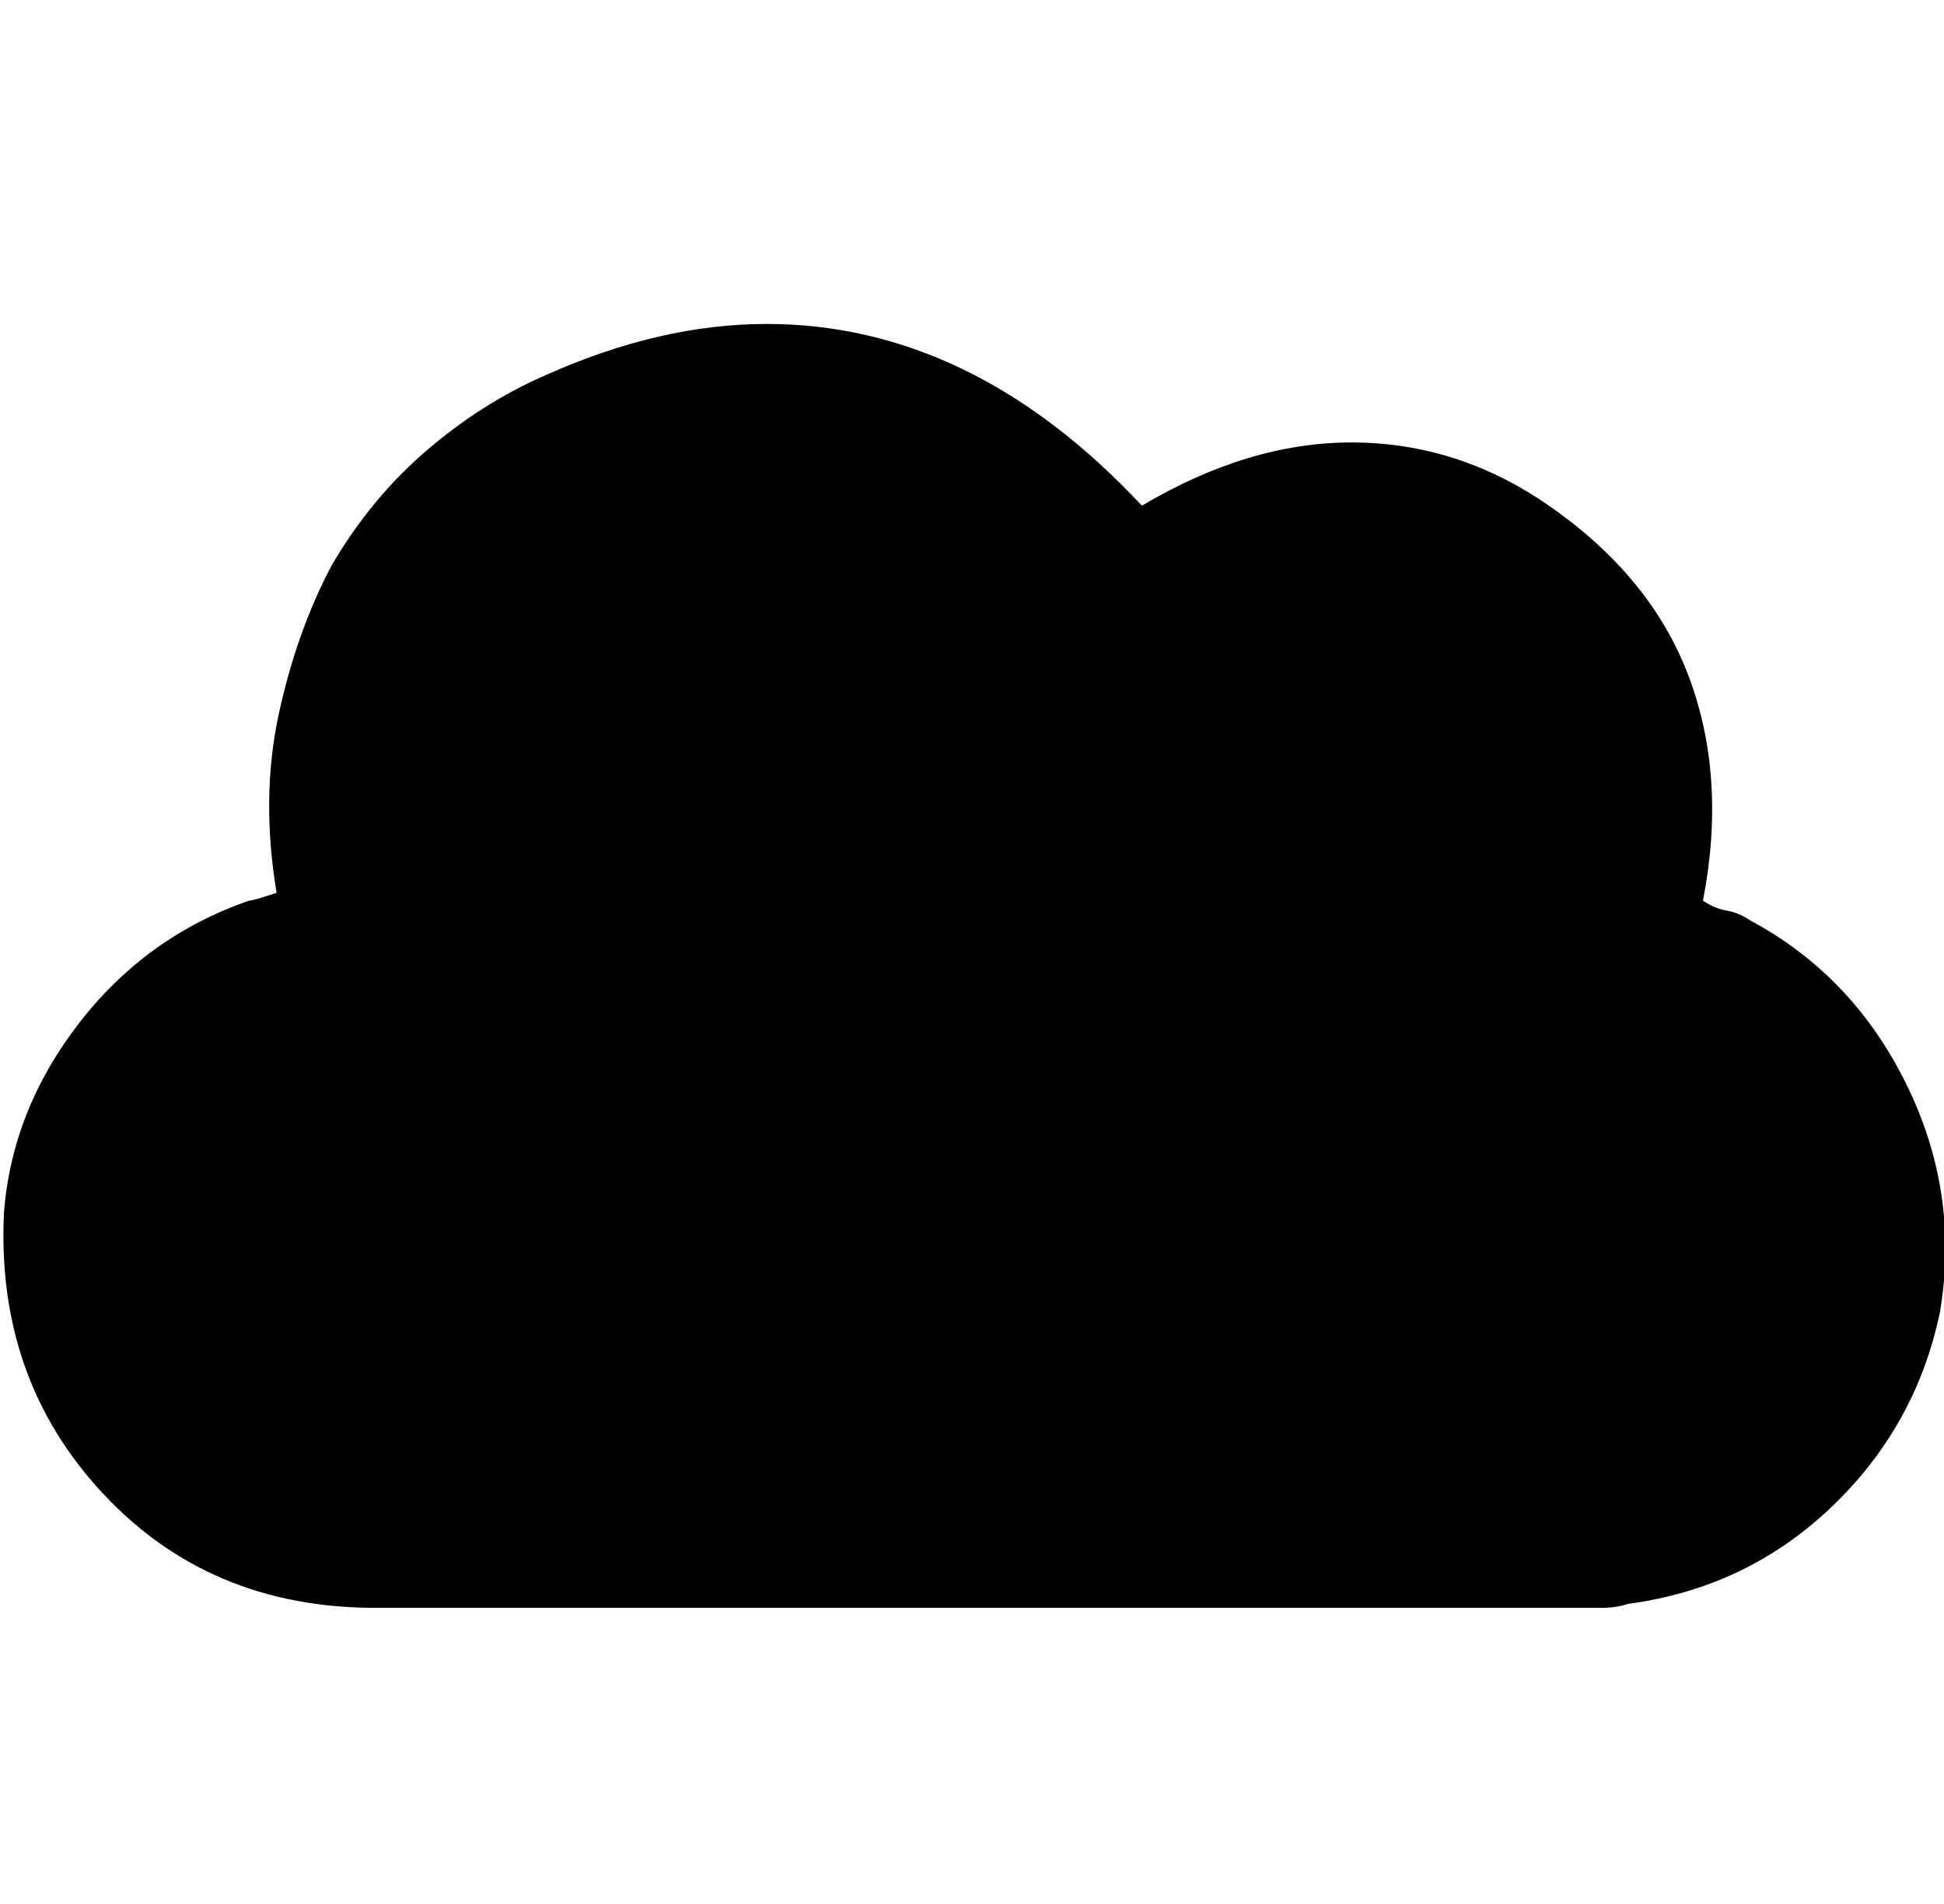 <?xml version="1.0" encoding="utf-8"?>

<svg version="1.0" 
	id="glyph_☁" 
	xmlns="http://www.w3.org/2000/svg" 
	xmlns:xlink="http://www.w3.org/1999/xlink"
	x="0px"
	y="0px"
	width="96.094px" 
	height="94.141px">
	
<!-- Editor: Birdfont 6.12.0 -->

<g id="☁">
<path style="fill:#000000;stroke-width:0px" d="M13.672 44.141 Q12.891 39.453 13.77 35.352 Q14.648 31.25 16.406 27.93 Q18.359 24.609 21.094 22.266 Q23.828 19.922 26.953 18.555 Q32.617 16.016 37.891 16.016 Q48.047 16.016 56.445 25 Q61.719 21.875 66.797 21.875 Q72.07 21.875 76.562 25 Q81.641 28.516 83.496 33.496 Q85.352 38.477 84.18 44.531 Q84.766 44.922 85.352 45.02 Q85.938 45.117 86.523 45.508 Q91.602 48.242 94.238 53.613 Q96.875 58.984 95.898 64.844 Q94.727 70.508 90.527 74.512 Q86.328 78.516 80.469 79.297 Q79.883 79.492 79.199 79.492 Q78.516 79.492 77.93 79.492 C58.138 79.492 33.398 79.492 18.555 79.492 Q10.352 79.492 5.078 73.828 Q-0.195 68.164 0.195 59.961 Q0.586 54.883 3.906 50.586 Q7.227 46.289 12.305 44.531 Q12.5 44.531 13.672 44.141 z" id="path_☁_0" />
</g>
</svg>